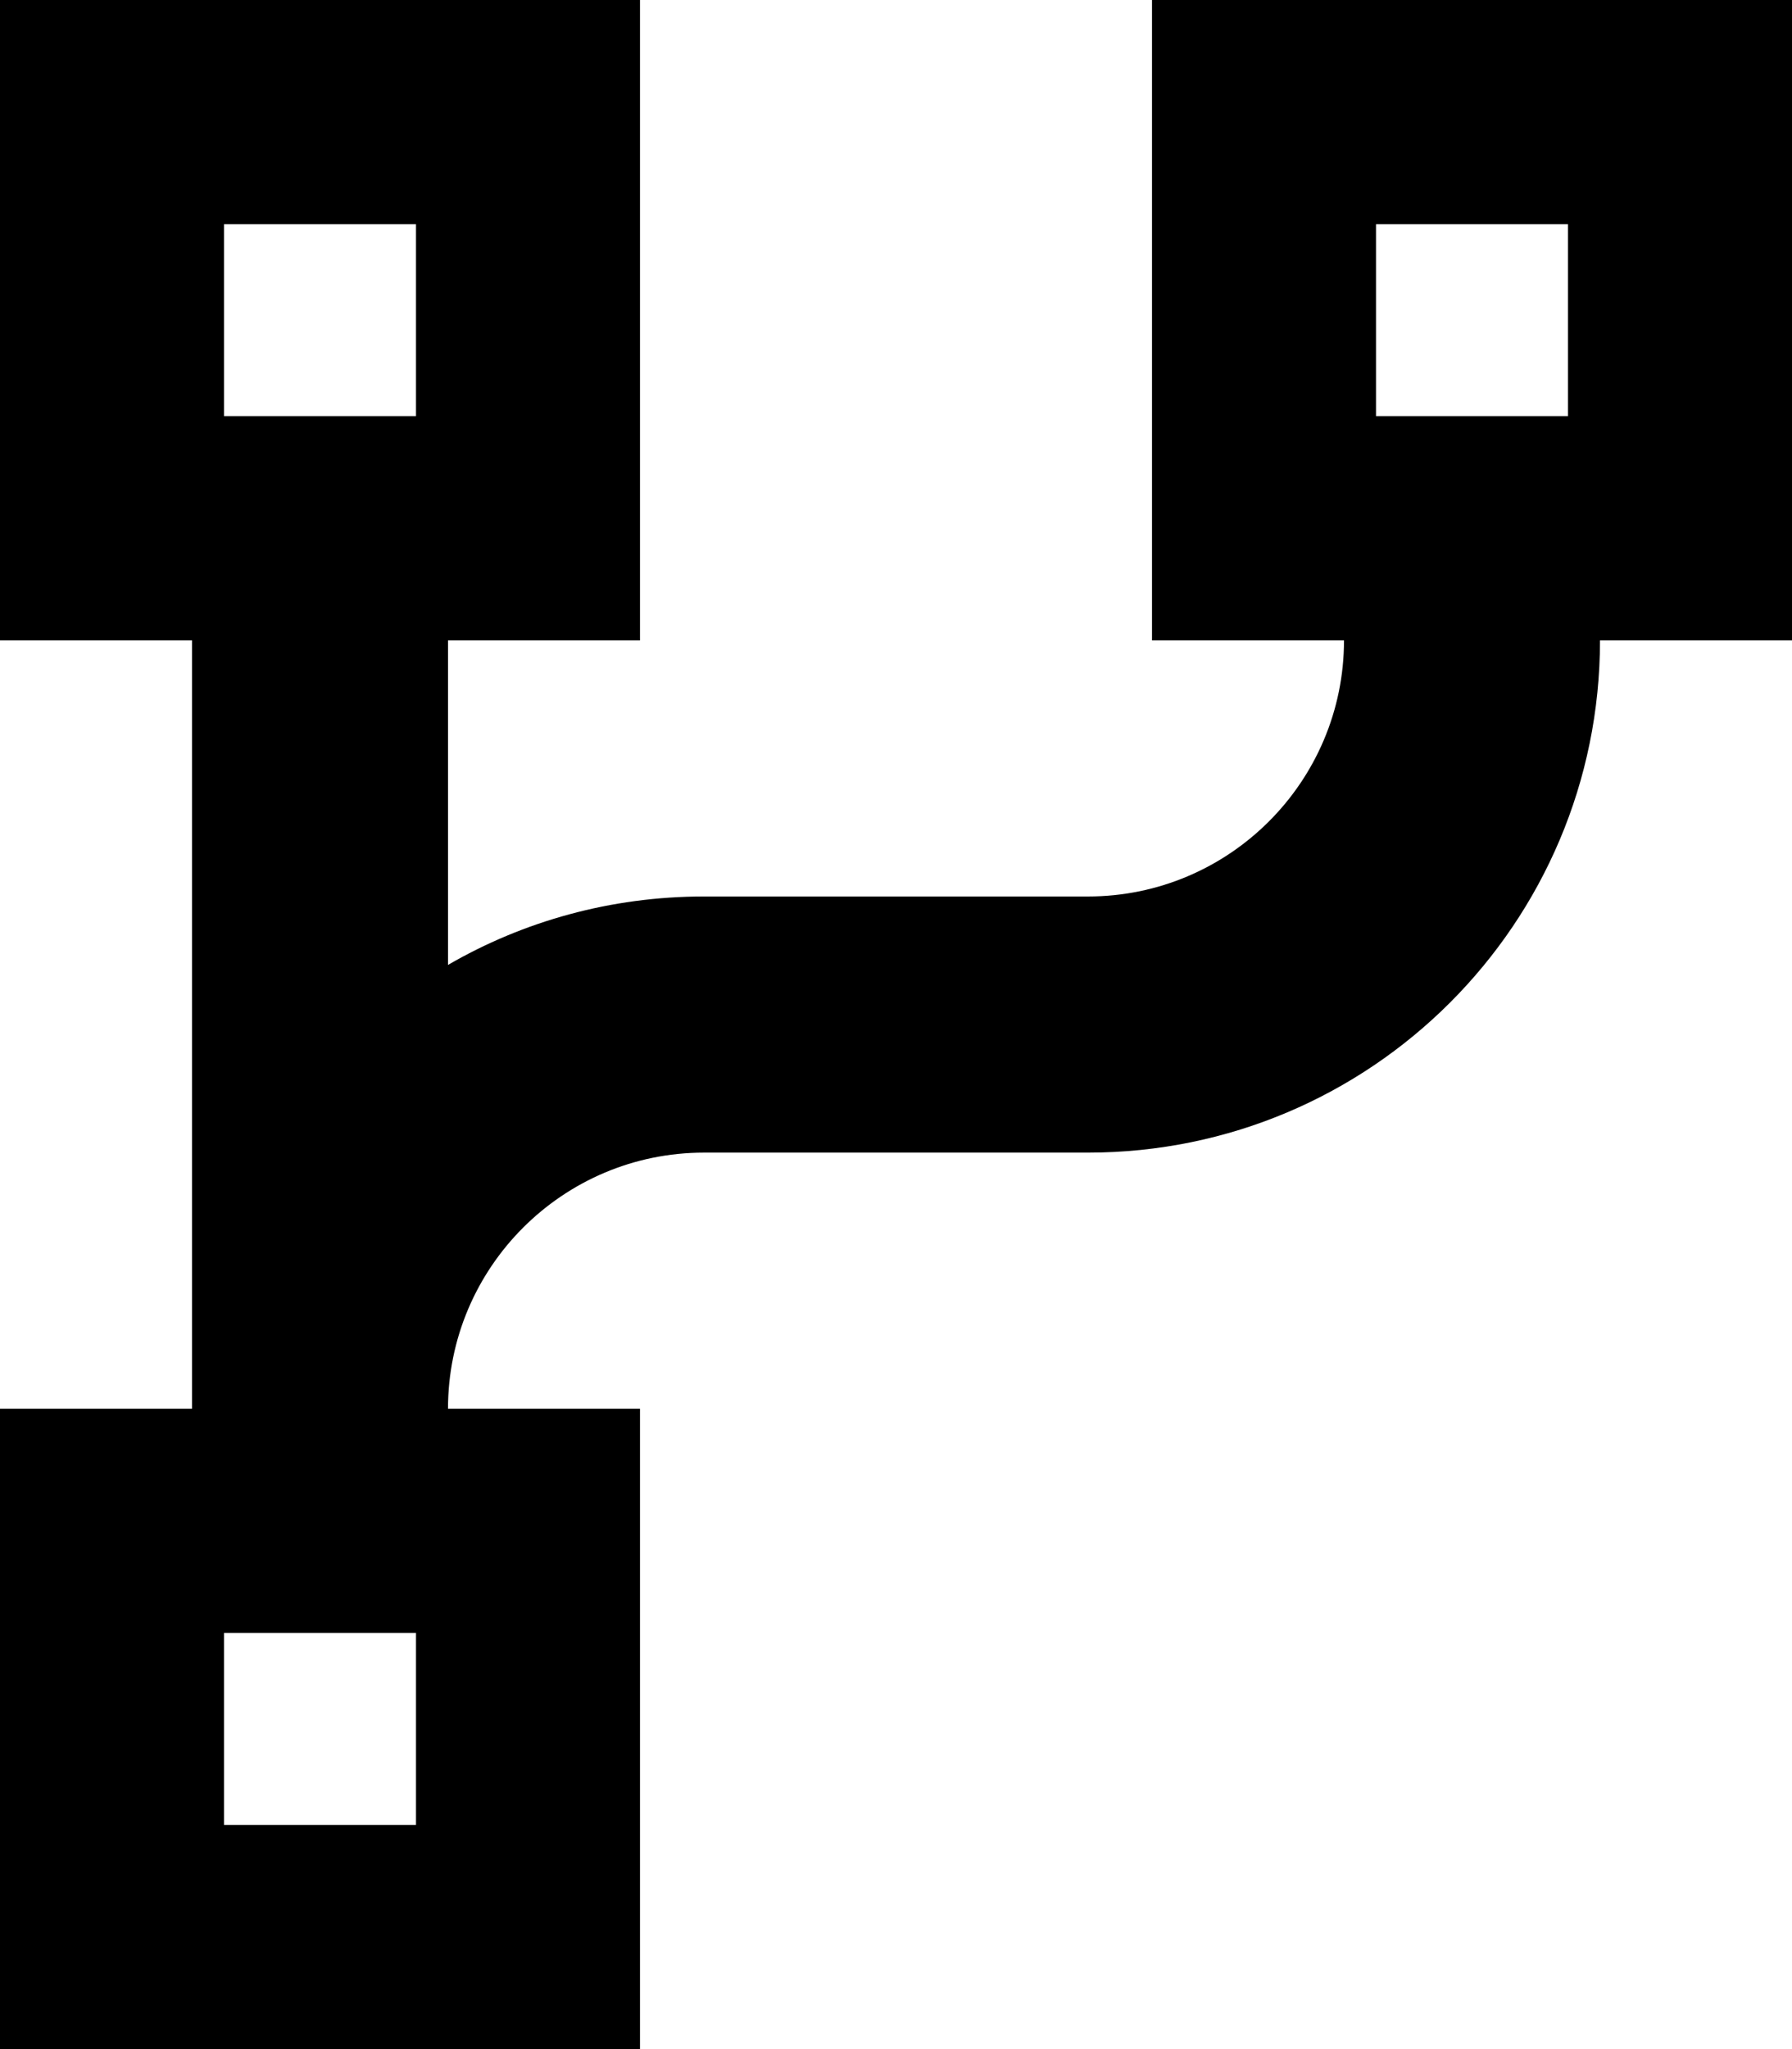 <svg xmlns="http://www.w3.org/2000/svg" viewBox="0 0 448 512"><!--! Font Awesome Pro 6.5.1 by @fontawesome - https://fontawesome.com License - https://fontawesome.com/license (Commercial License) Copyright 2023 Fonticons, Inc. --><path d="M56 56v48h48V56H56zM0 0H56h48 56V56v48 56H112v81.1c18.8-10.9 40.7-17.1 64-17.1h96c35.3 0 64-28.7 64-64H288V104 56 0h56 48 56V56v48 56H400c0 70.7-57.3 128-128 128H176c-35.3 0-64 28.7-64 64h48v56 48 56H104 56 0V456 408 352H48V160H0V104 56 0zM392 56H344v48h48V56zM104 408H56v48h48V408z"/></svg>